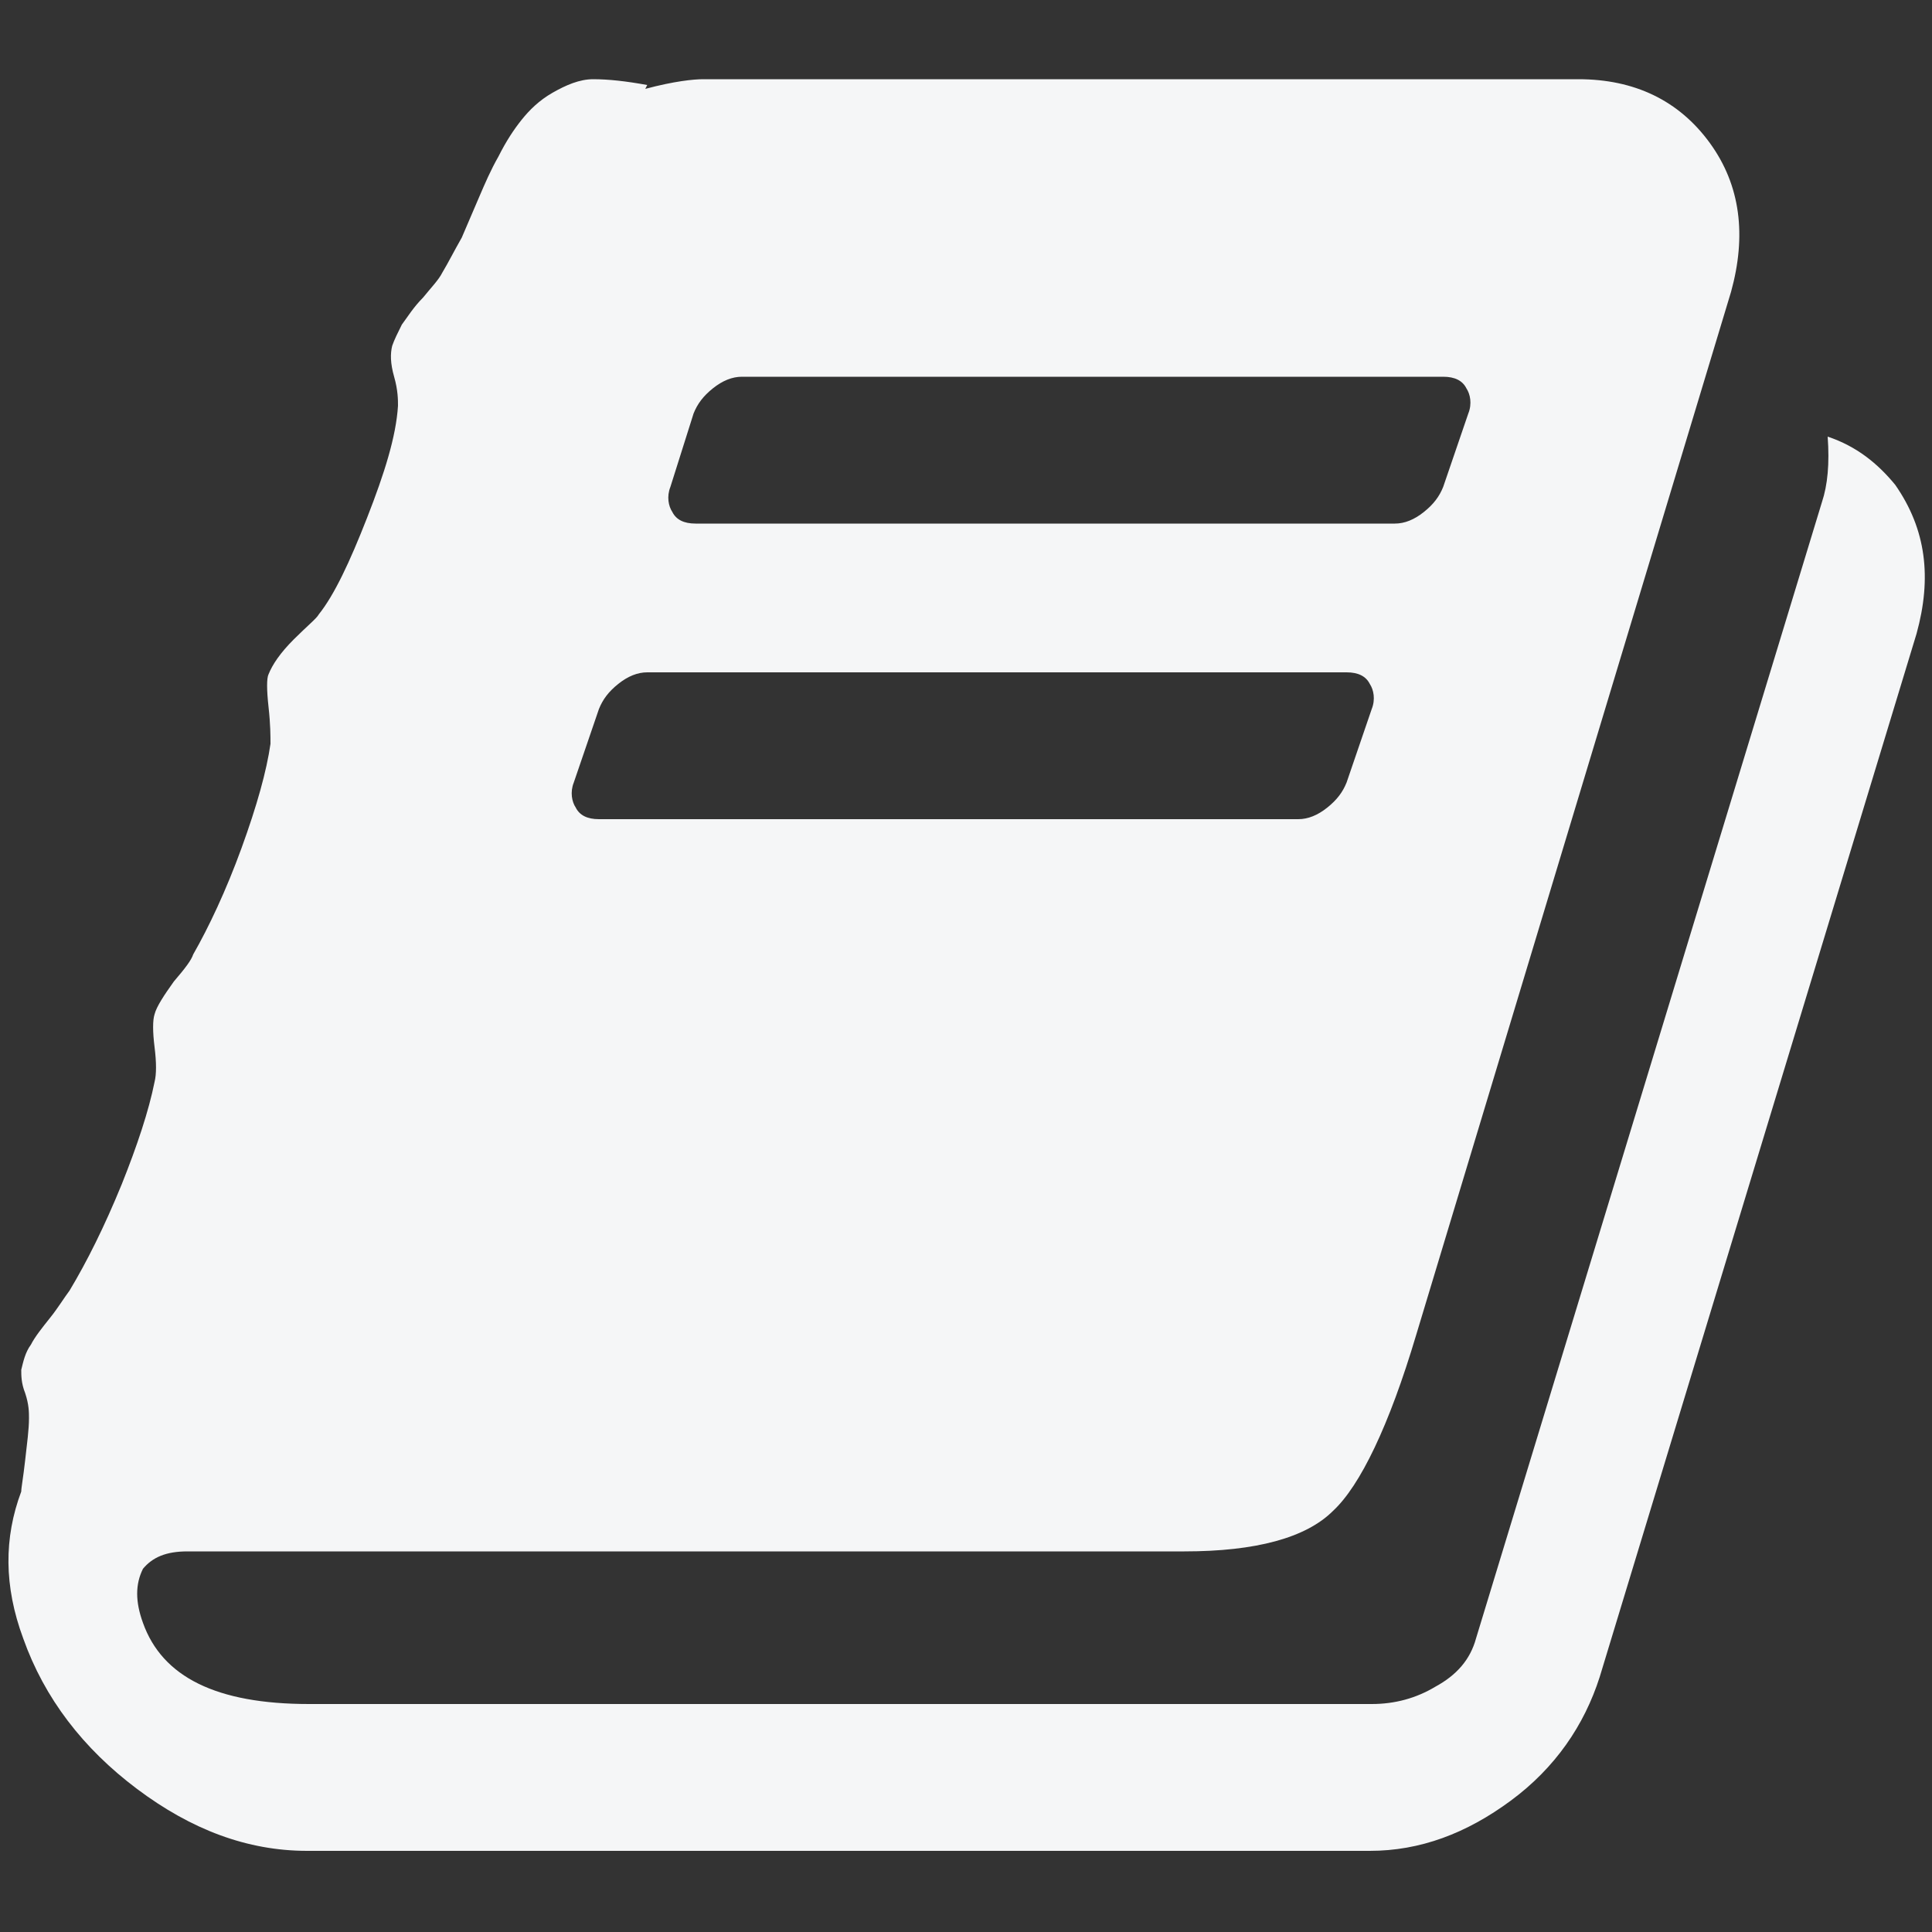 <?xml version="1.0" encoding="utf-8"?>
<!-- Generator: Adobe Illustrator 22.0.0, SVG Export Plug-In . SVG Version: 6.00 Build 0)  -->
<svg version="1.1" id="Layer_1" xmlns="http://www.w3.org/2000/svg" xmlns:xlink="http://www.w3.org/1999/xlink" x="0px" y="0px"
	 viewBox="0 0 100 100" style="enable-background:new 0 0 100 100;" xml:space="preserve">
<rect x="0" y="0" width="100" height="100" fill="#333333" stroke="none"/>
<style type="text/css">
	.st0{fill:#1D6FB8;}
	.st1{fill:#C59F38;}
	.st2{fill:#F5F6F7;}
	.st3{fill:#E31A36;}
</style>
<g>
	<path class="st2" d="M98.1,25.1c1.6,2.3,1.9,4.8,1.1,7.7l-16.4,54c-0.8,2.5-2.3,4.7-4.6,6.4c-2.3,1.7-4.7,2.6-7.3,2.6h-55
		c-3.1,0-6-1.1-8.8-3.2c-2.8-2.1-4.8-4.7-5.9-7.8c-1-2.7-1-5.2-0.1-7.6c0-0.2,0.1-0.7,0.2-1.6c0.1-0.9,0.2-1.6,0.2-2.2
		c0-0.3,0-0.7-0.2-1.3c-0.2-0.5-0.2-0.9-0.2-1.2c0.1-0.4,0.2-0.9,0.5-1.3c0.2-0.4,0.6-0.9,1-1.4s0.7-1,1-1.4
		c0.9-1.5,1.8-3.3,2.7-5.5C7.1,59.3,7.7,57.5,8,56c0.1-0.4,0.1-1,0-1.8c-0.1-0.8-0.1-1.4,0-1.7c0.1-0.4,0.5-1,1-1.7
		c0.6-0.7,0.9-1.1,1-1.4c0.8-1.4,1.7-3.3,2.5-5.5c0.8-2.2,1.3-4,1.5-5.4c0-0.4,0-1-0.1-1.9c-0.1-0.9-0.1-1.5,0-1.7
		c0.2-0.5,0.6-1.1,1.3-1.8c0.7-0.7,1.2-1.1,1.3-1.3c0.8-1,1.6-2.7,2.5-5c0.9-2.3,1.5-4.2,1.6-5.8c0-0.3,0-0.8-0.2-1.5
		c-0.2-0.7-0.2-1.2-0.1-1.6c0.1-0.3,0.3-0.7,0.5-1.1c0.3-0.4,0.6-0.9,1.1-1.4c0.4-0.5,0.8-0.9,1-1.3c0.3-0.5,0.6-1.1,1-1.8
		c0.3-0.7,0.6-1.4,0.9-2.1c0.3-0.7,0.6-1.4,1-2.1c0.4-0.8,0.8-1.4,1.2-1.9c0.4-0.5,0.9-1,1.6-1.4c0.7-0.4,1.4-0.7,2.1-0.7
		c0.8,0,1.7,0.1,2.8,0.3l-0.1,0.2c1.5-0.4,2.5-0.5,3-0.5h45.3c2.9,0,5.2,1.1,6.8,3.3c1.6,2.2,1.9,4.8,1.1,7.7l-16.3,54
		c-1.4,4.7-2.9,7.8-4.3,9.1c-1.4,1.4-4,2.1-7.7,2.1H9.7c-1.1,0-1.8,0.3-2.3,0.9C7,82,7,82.9,7.4,84c1,2.8,3.8,4.2,8.6,4.2h55
		c1.2,0,2.3-0.3,3.3-0.9c1.1-0.6,1.8-1.4,2.1-2.5l17.9-58.8c0.3-0.9,0.4-2,0.3-3.4C96.1,23.1,97.2,24,98.1,25.1z M29.7,40.5
		c-0.2,0.5-0.1,1,0.1,1.3c0.2,0.4,0.6,0.6,1.2,0.6h36.2c0.5,0,1-0.2,1.5-0.6c0.5-0.4,0.8-0.8,1-1.3l1.3-3.8c0.2-0.5,0.1-1-0.1-1.3
		c-0.2-0.4-0.6-0.6-1.2-0.6H33.5c-0.5,0-1,0.2-1.5,0.6c-0.5,0.4-0.8,0.8-1,1.3L29.7,40.5z M34.7,25.2c-0.2,0.5-0.1,1,0.1,1.3
		c0.2,0.4,0.6,0.6,1.2,0.6h36.2c0.5,0,1-0.2,1.5-0.6c0.5-0.4,0.8-0.8,1-1.3l1.3-3.8c0.2-0.5,0.1-1-0.1-1.3c-0.2-0.4-0.6-0.6-1.2-0.6
		H38.4c-0.5,0-1,0.2-1.5,0.6c-0.5,0.4-0.8,0.8-1,1.3L34.7,25.2z"/>
</g>
</svg>
